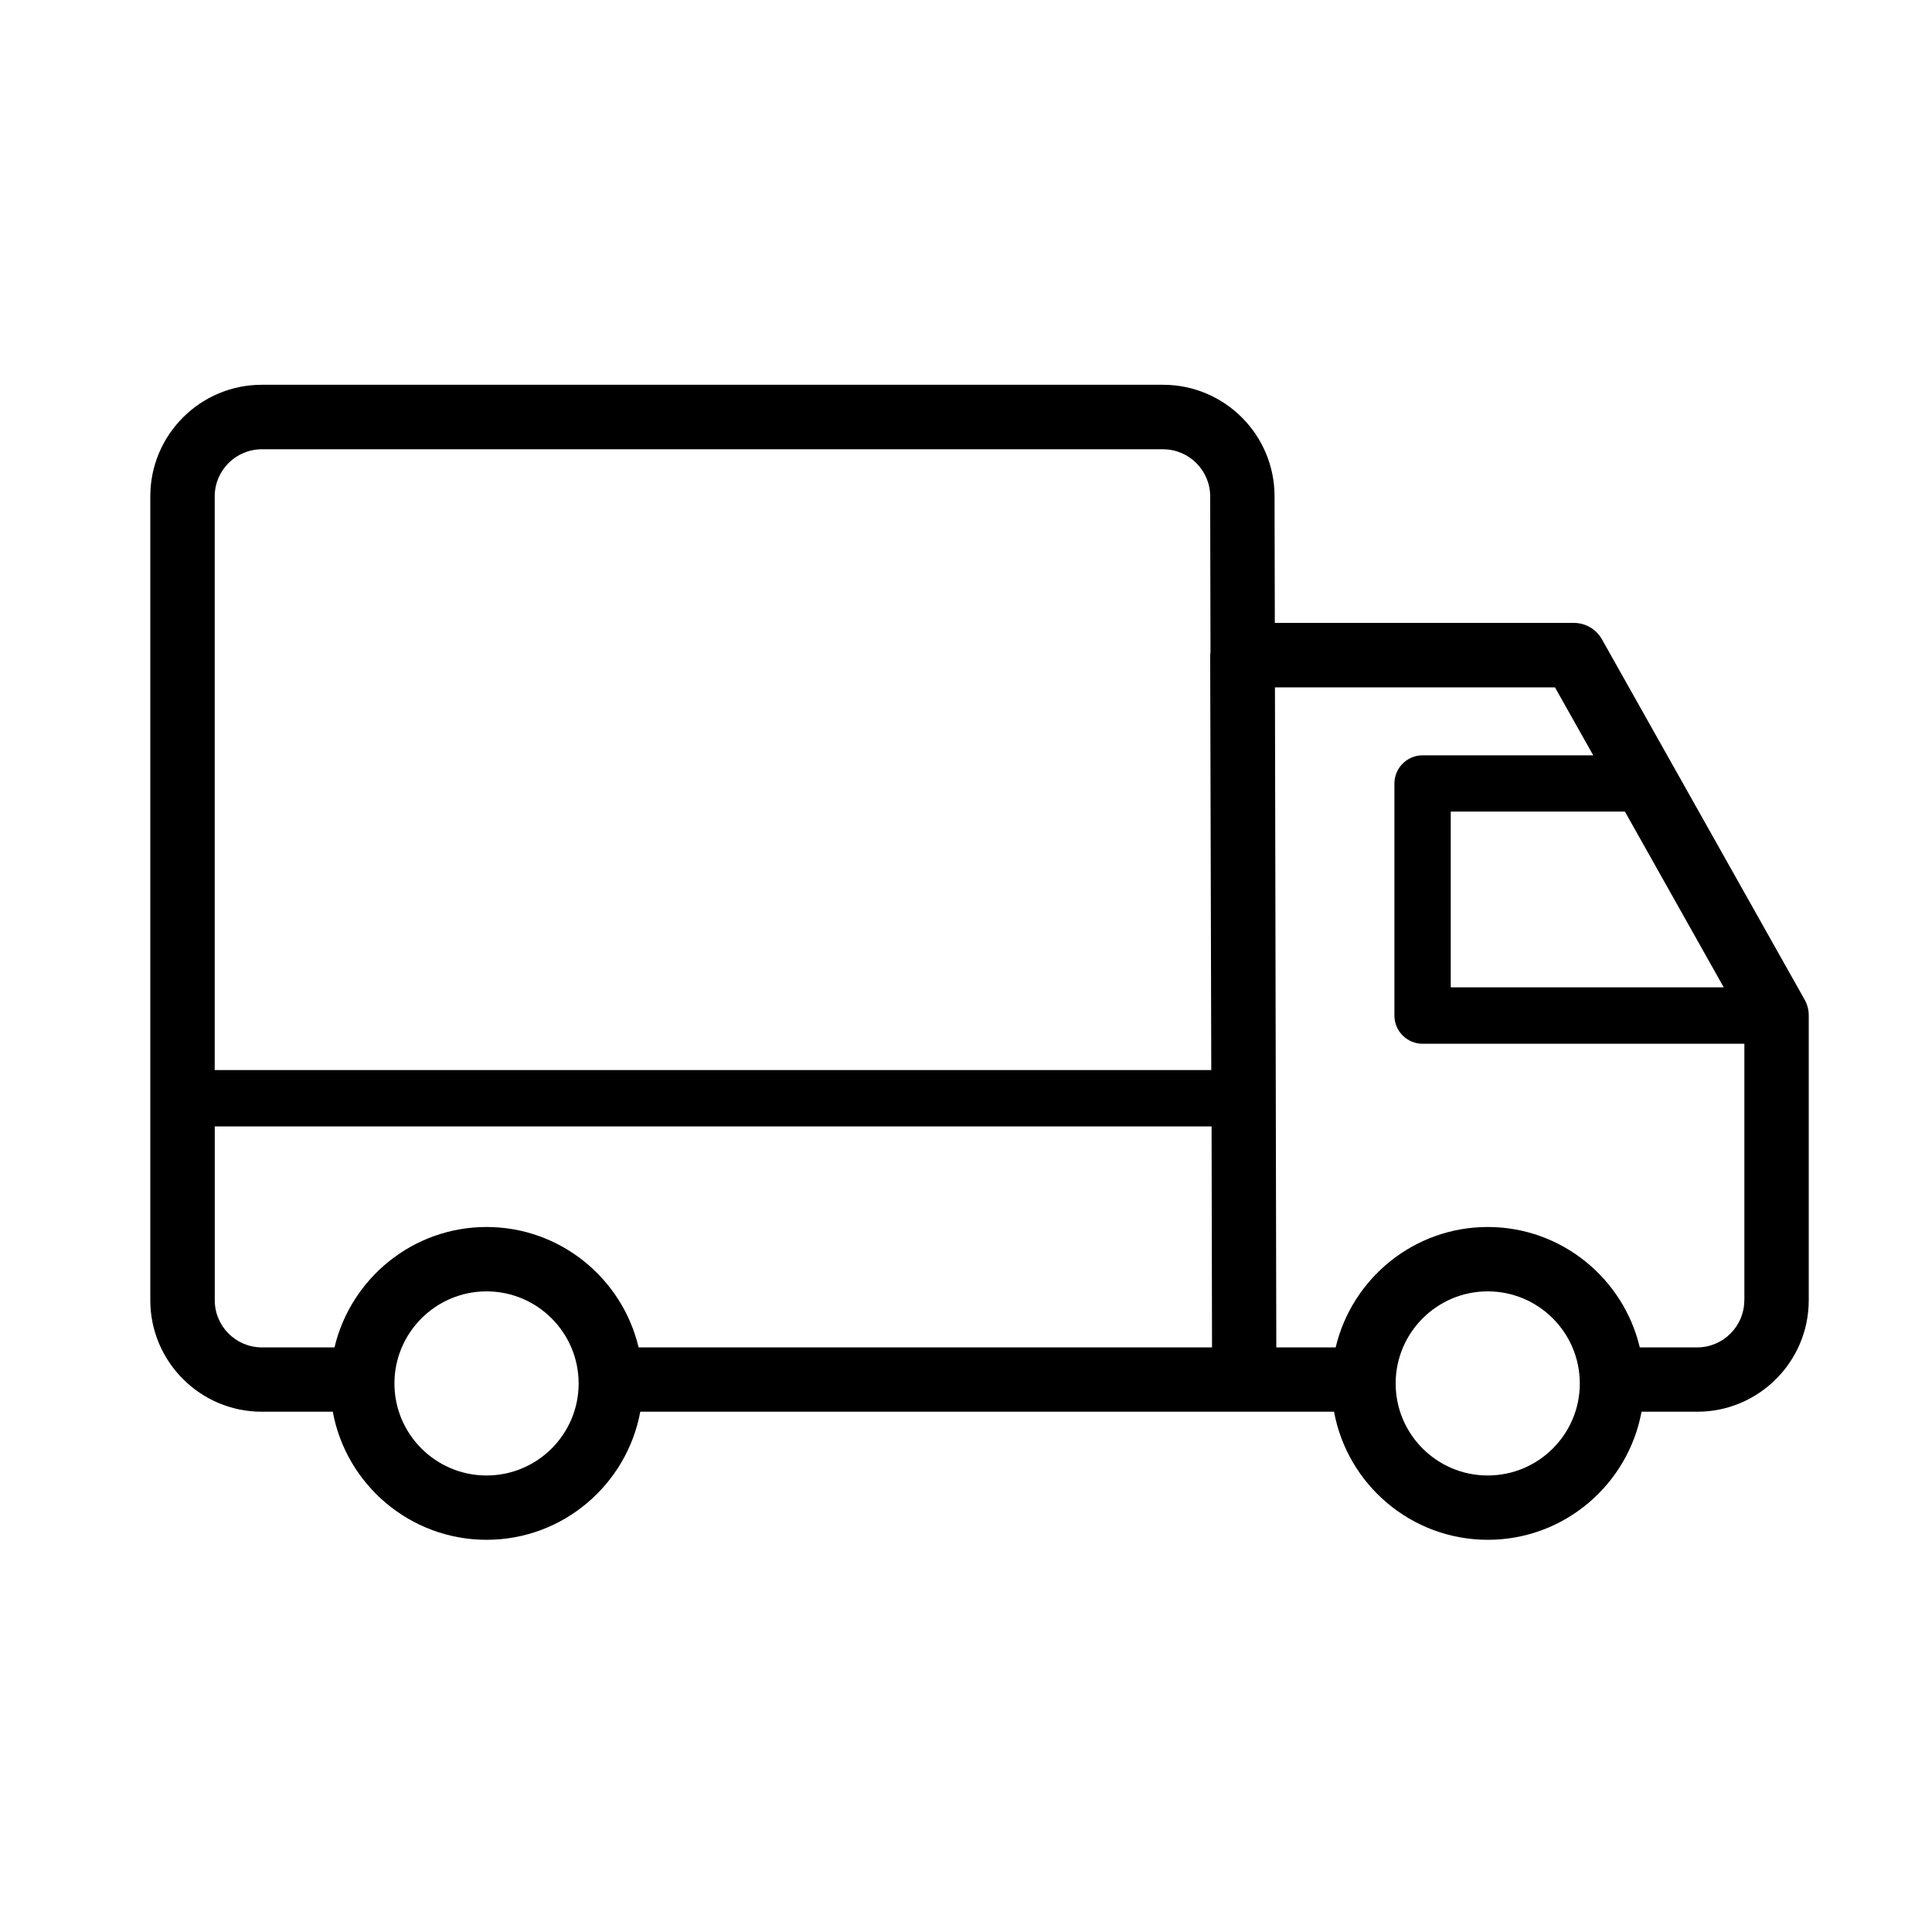 <svg width="44" height="44" viewBox="0 0 44 44" fill="none" xmlns="http://www.w3.org/2000/svg">
<path d="M41.1 22.768L36.483 14.56C36.353 14.329 36.109 14.186 35.843 14.186H29.033L29.027 11.302C29.027 9.902 27.889 8.763 26.488 8.763H5.962C4.561 8.763 3.423 9.902 3.423 11.302V29.612C3.423 31.012 4.561 32.151 5.962 32.151H7.579C7.883 33.808 9.337 35.068 11.081 35.068C12.824 35.068 14.276 33.808 14.582 32.151H30.382C30.686 33.808 32.14 35.068 33.884 35.068C35.627 35.068 37.079 33.808 37.385 32.151H38.654C40.055 32.151 41.193 31.012 41.193 29.612V23.125C41.193 22.999 41.16 22.876 41.1 22.766V22.768ZM4.89 11.304C4.89 10.712 5.372 10.232 5.962 10.232H26.488C27.08 10.232 27.561 10.714 27.561 11.306L27.568 14.848C27.566 14.874 27.561 14.898 27.561 14.923L27.586 24.37H4.89V11.304ZM11.081 33.603C9.924 33.603 8.983 32.663 8.983 31.508C8.983 30.352 9.924 29.41 11.081 29.41C12.238 29.41 13.178 30.351 13.178 31.508C13.178 32.664 12.238 33.603 11.081 33.603ZM14.544 30.686C14.172 29.117 12.762 27.944 11.081 27.944C9.4 27.944 7.99 29.117 7.618 30.686H5.964C5.372 30.686 4.891 30.204 4.891 29.614V25.654H27.593L27.603 30.686H14.544ZM37.006 18.483L39.257 22.486H33.04V18.483H37.008H37.006ZM33.882 33.603C32.725 33.603 31.785 32.663 31.785 31.508C31.785 30.352 32.725 29.41 33.882 29.41C35.039 29.41 35.979 30.351 35.979 31.508C35.979 32.664 35.039 33.603 33.882 33.603ZM39.725 29.614C39.725 30.206 39.242 30.686 38.652 30.686H37.345C36.973 29.117 35.563 27.944 33.882 27.944C32.201 27.944 30.791 29.117 30.419 30.686H29.067L29.036 15.655H35.414L36.285 17.202H32.399C32.045 17.202 31.757 17.49 31.757 17.844V23.129C31.757 23.483 32.045 23.771 32.399 23.771H39.727V29.616L39.725 29.614Z" fill="black"/>
</svg>
